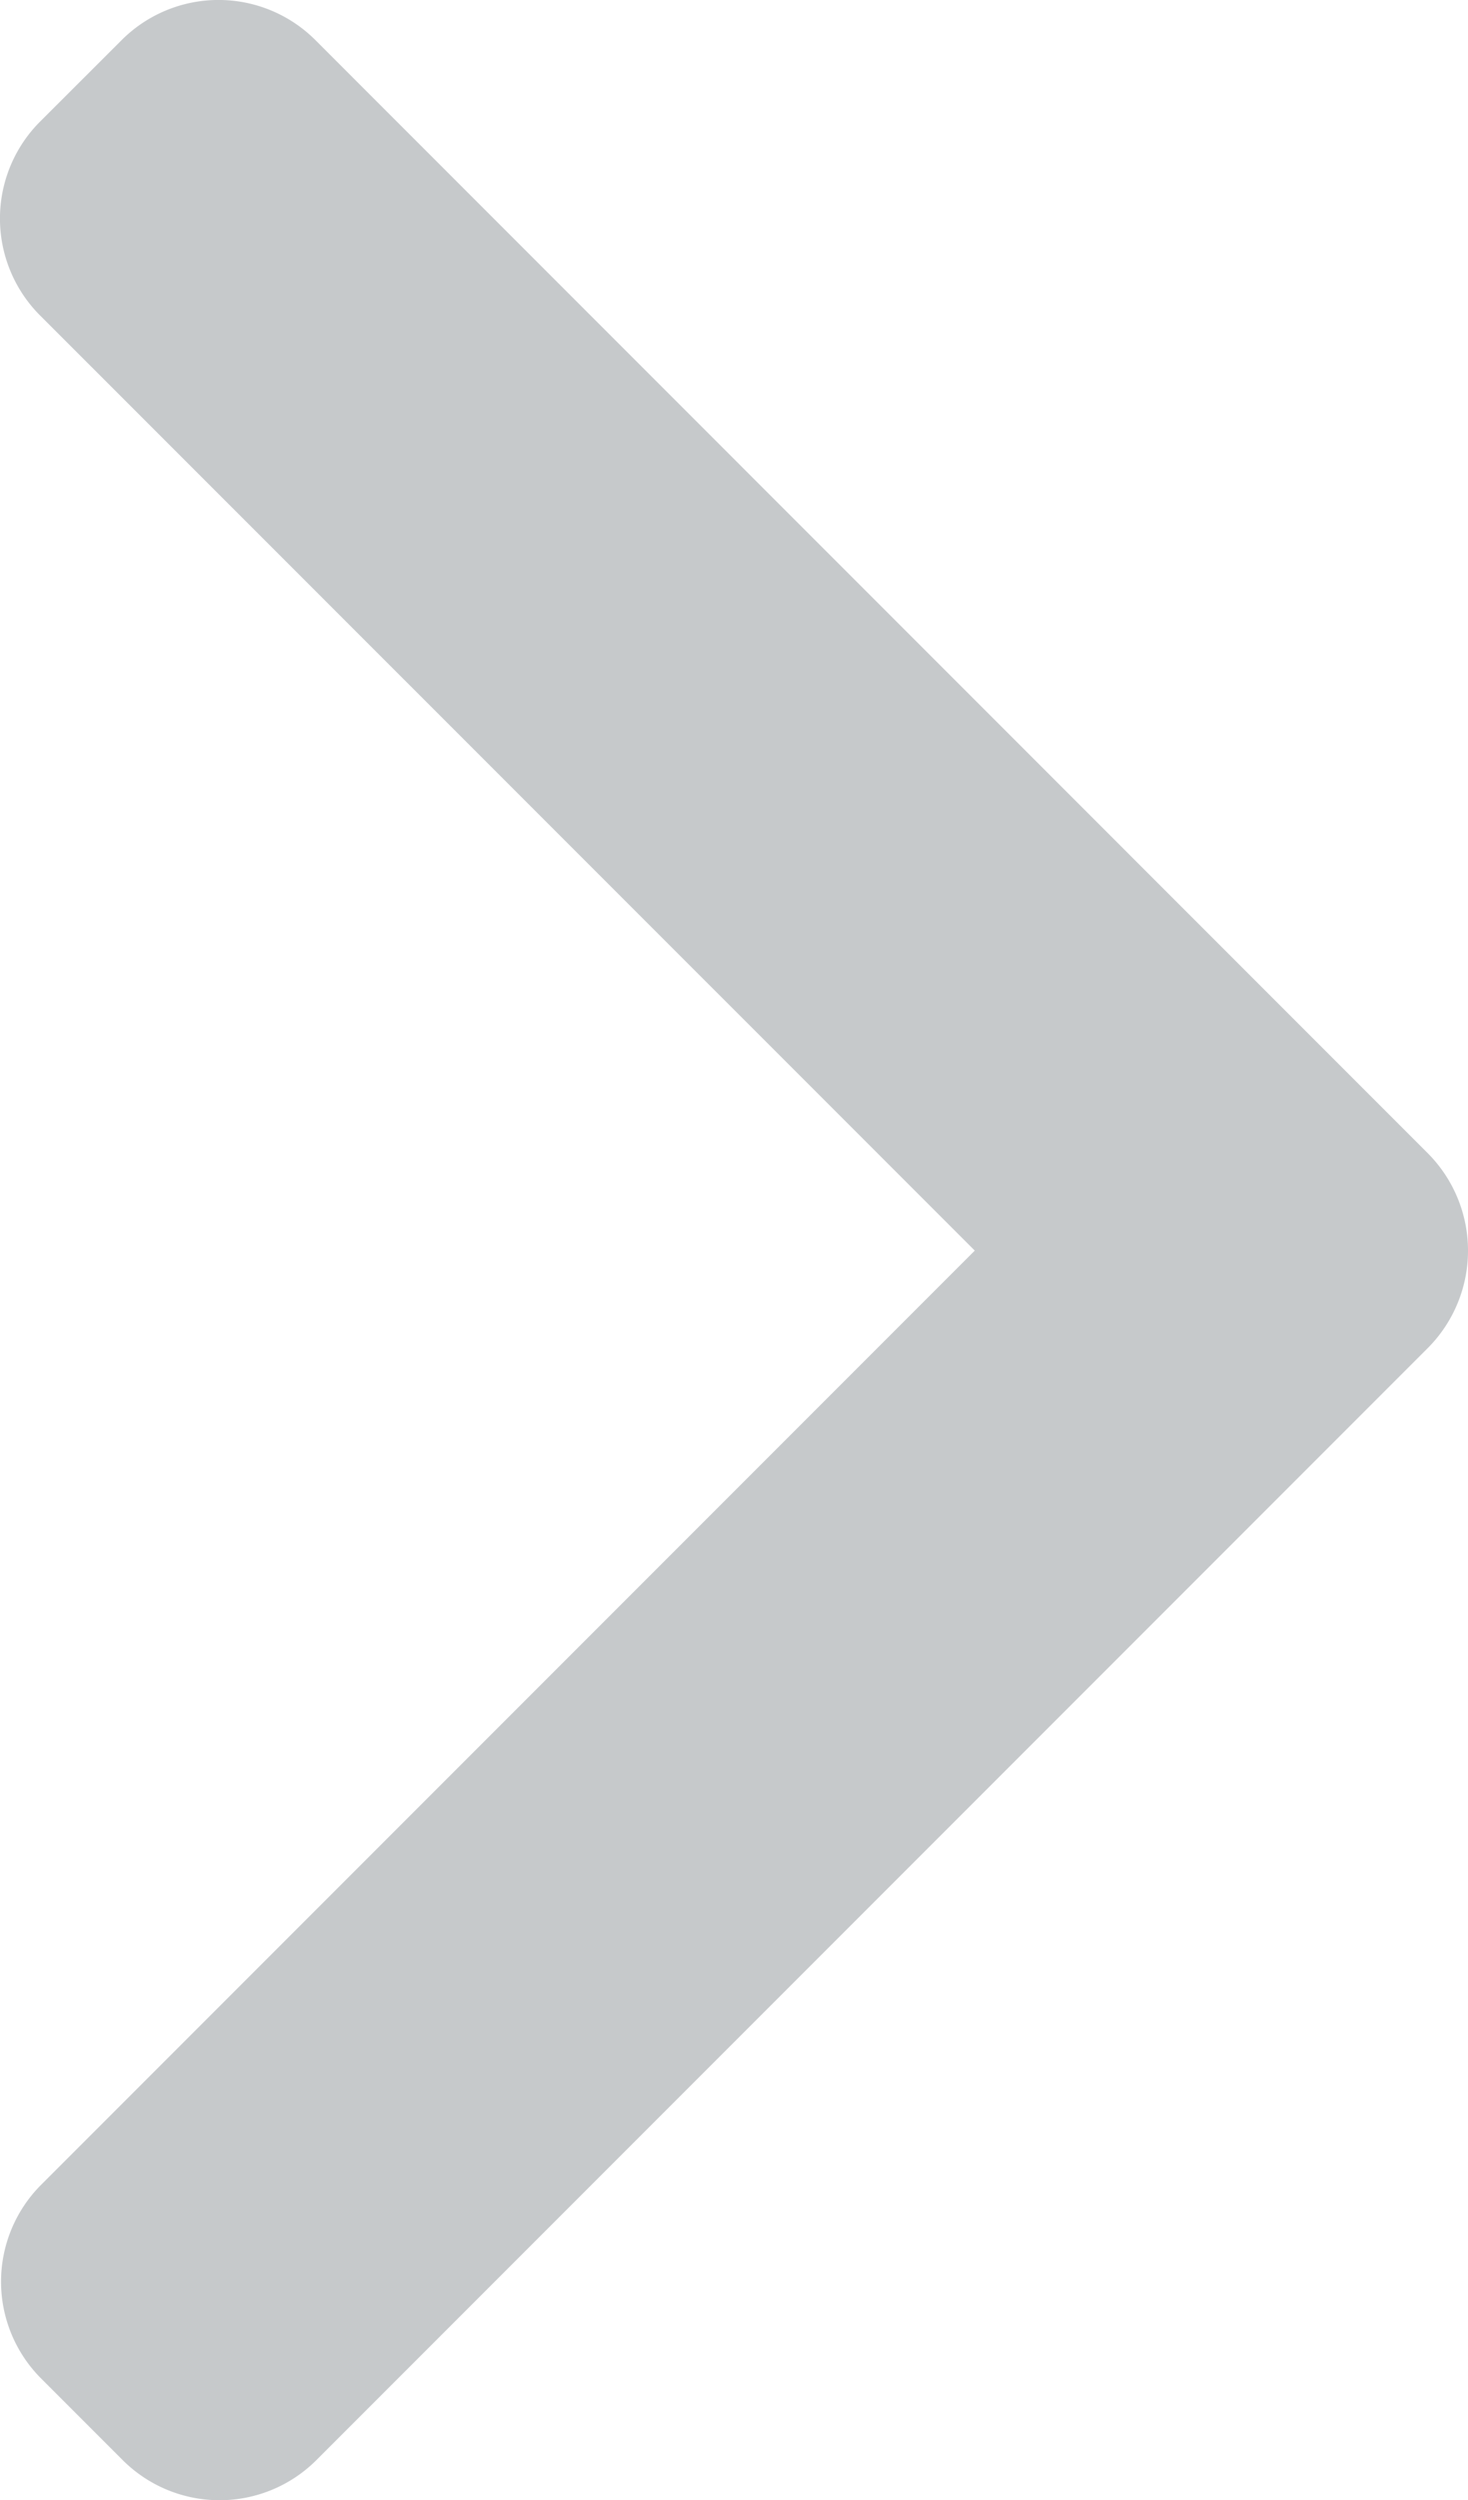 <svg xmlns="http://www.w3.org/2000/svg" width="12.962" height="22.063" viewBox="0 0 12.962 22.063">
  <g id="right-arrow" opacity="0.4">
    <g id="Group_190" data-name="Group 190" transform="translate(0 0)">
      <path id="Path_597" data-name="Path 597" d="M12.61,11.893,2.792,21.711a1.21,1.21,0,0,1-1.707,0l-.723-.723a1.209,1.209,0,0,1,0-1.707l8.245-8.245L.352,2.782a1.21,1.21,0,0,1,0-1.707L1.076.352a1.21,1.21,0,0,1,1.707,0L12.61,10.18a1.218,1.218,0,0,1,0,1.713Z" transform="translate(0 0)" fill="#70777e"/>
    </g>
  </g>
</svg>
